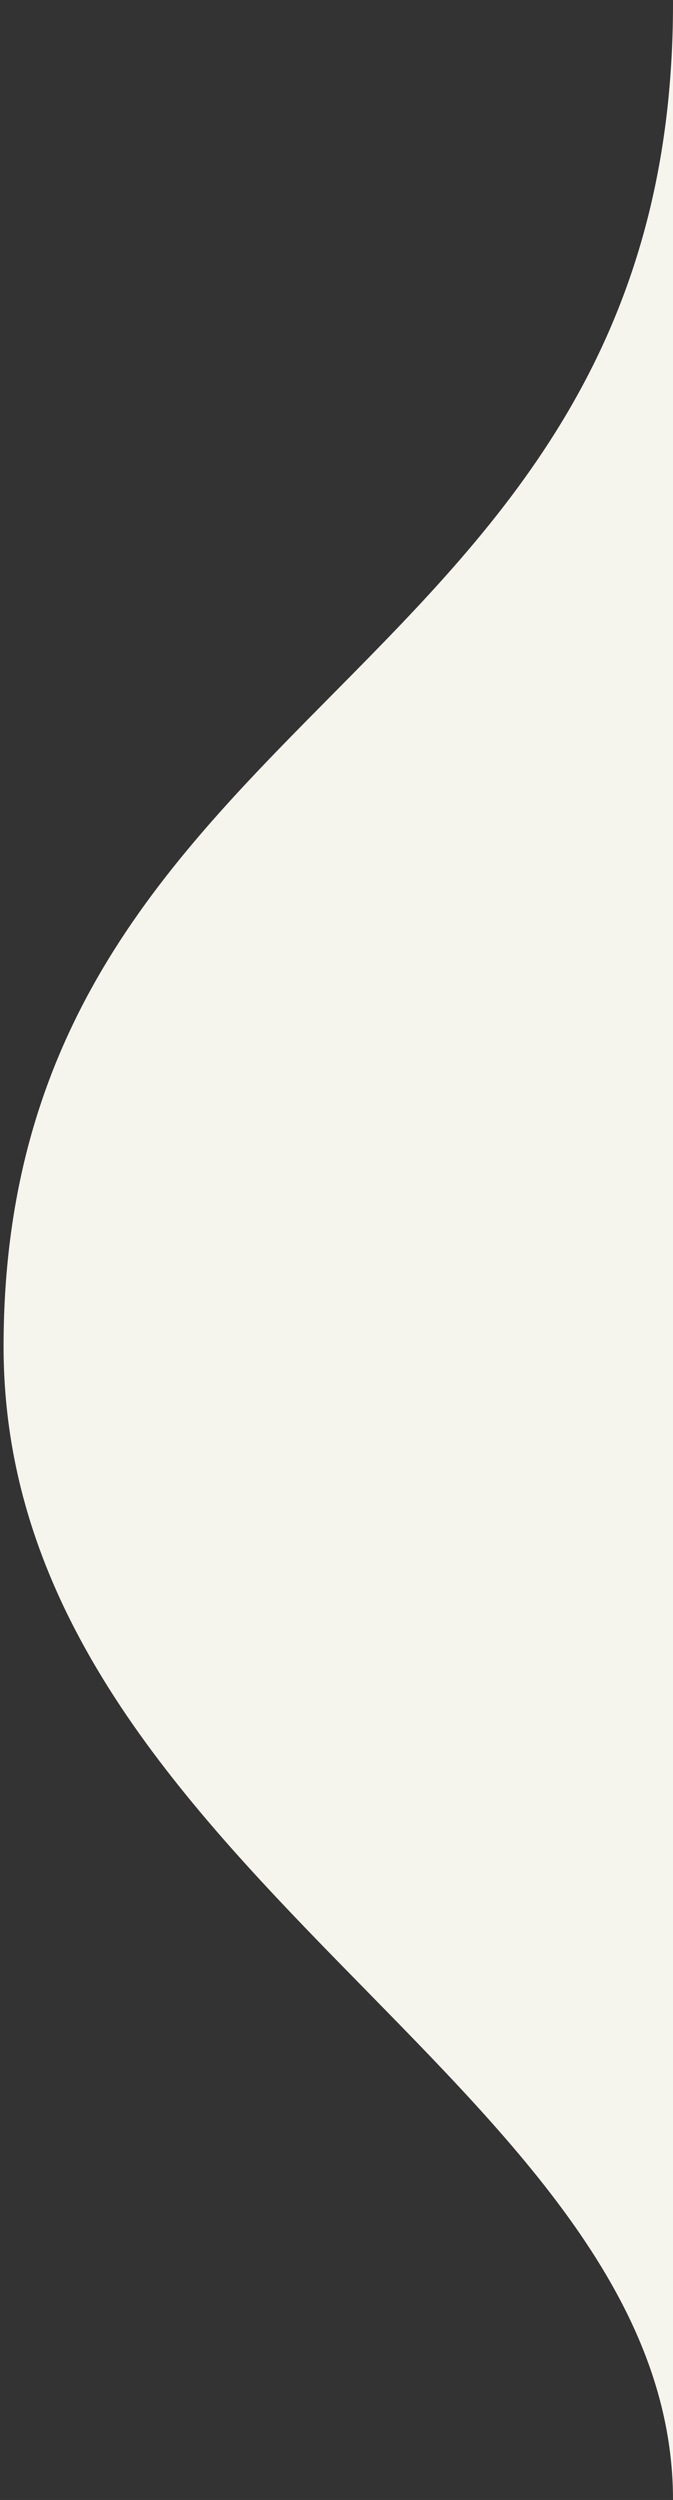 <?xml version="1.0" encoding="UTF-8"?> <svg xmlns="http://www.w3.org/2000/svg" width="94" height="349" viewBox="0 0 94 349" fill="none"><rect x="0" y="0" width="94" height="349" fill="#333333" stroke="none"/> <path d="M0.5 188C0.5 260.4 94 290.967 94 349V0.5C94 96 0.5 97.5 0.5 188Z" fill="#F6F5ED"></path> </svg> 